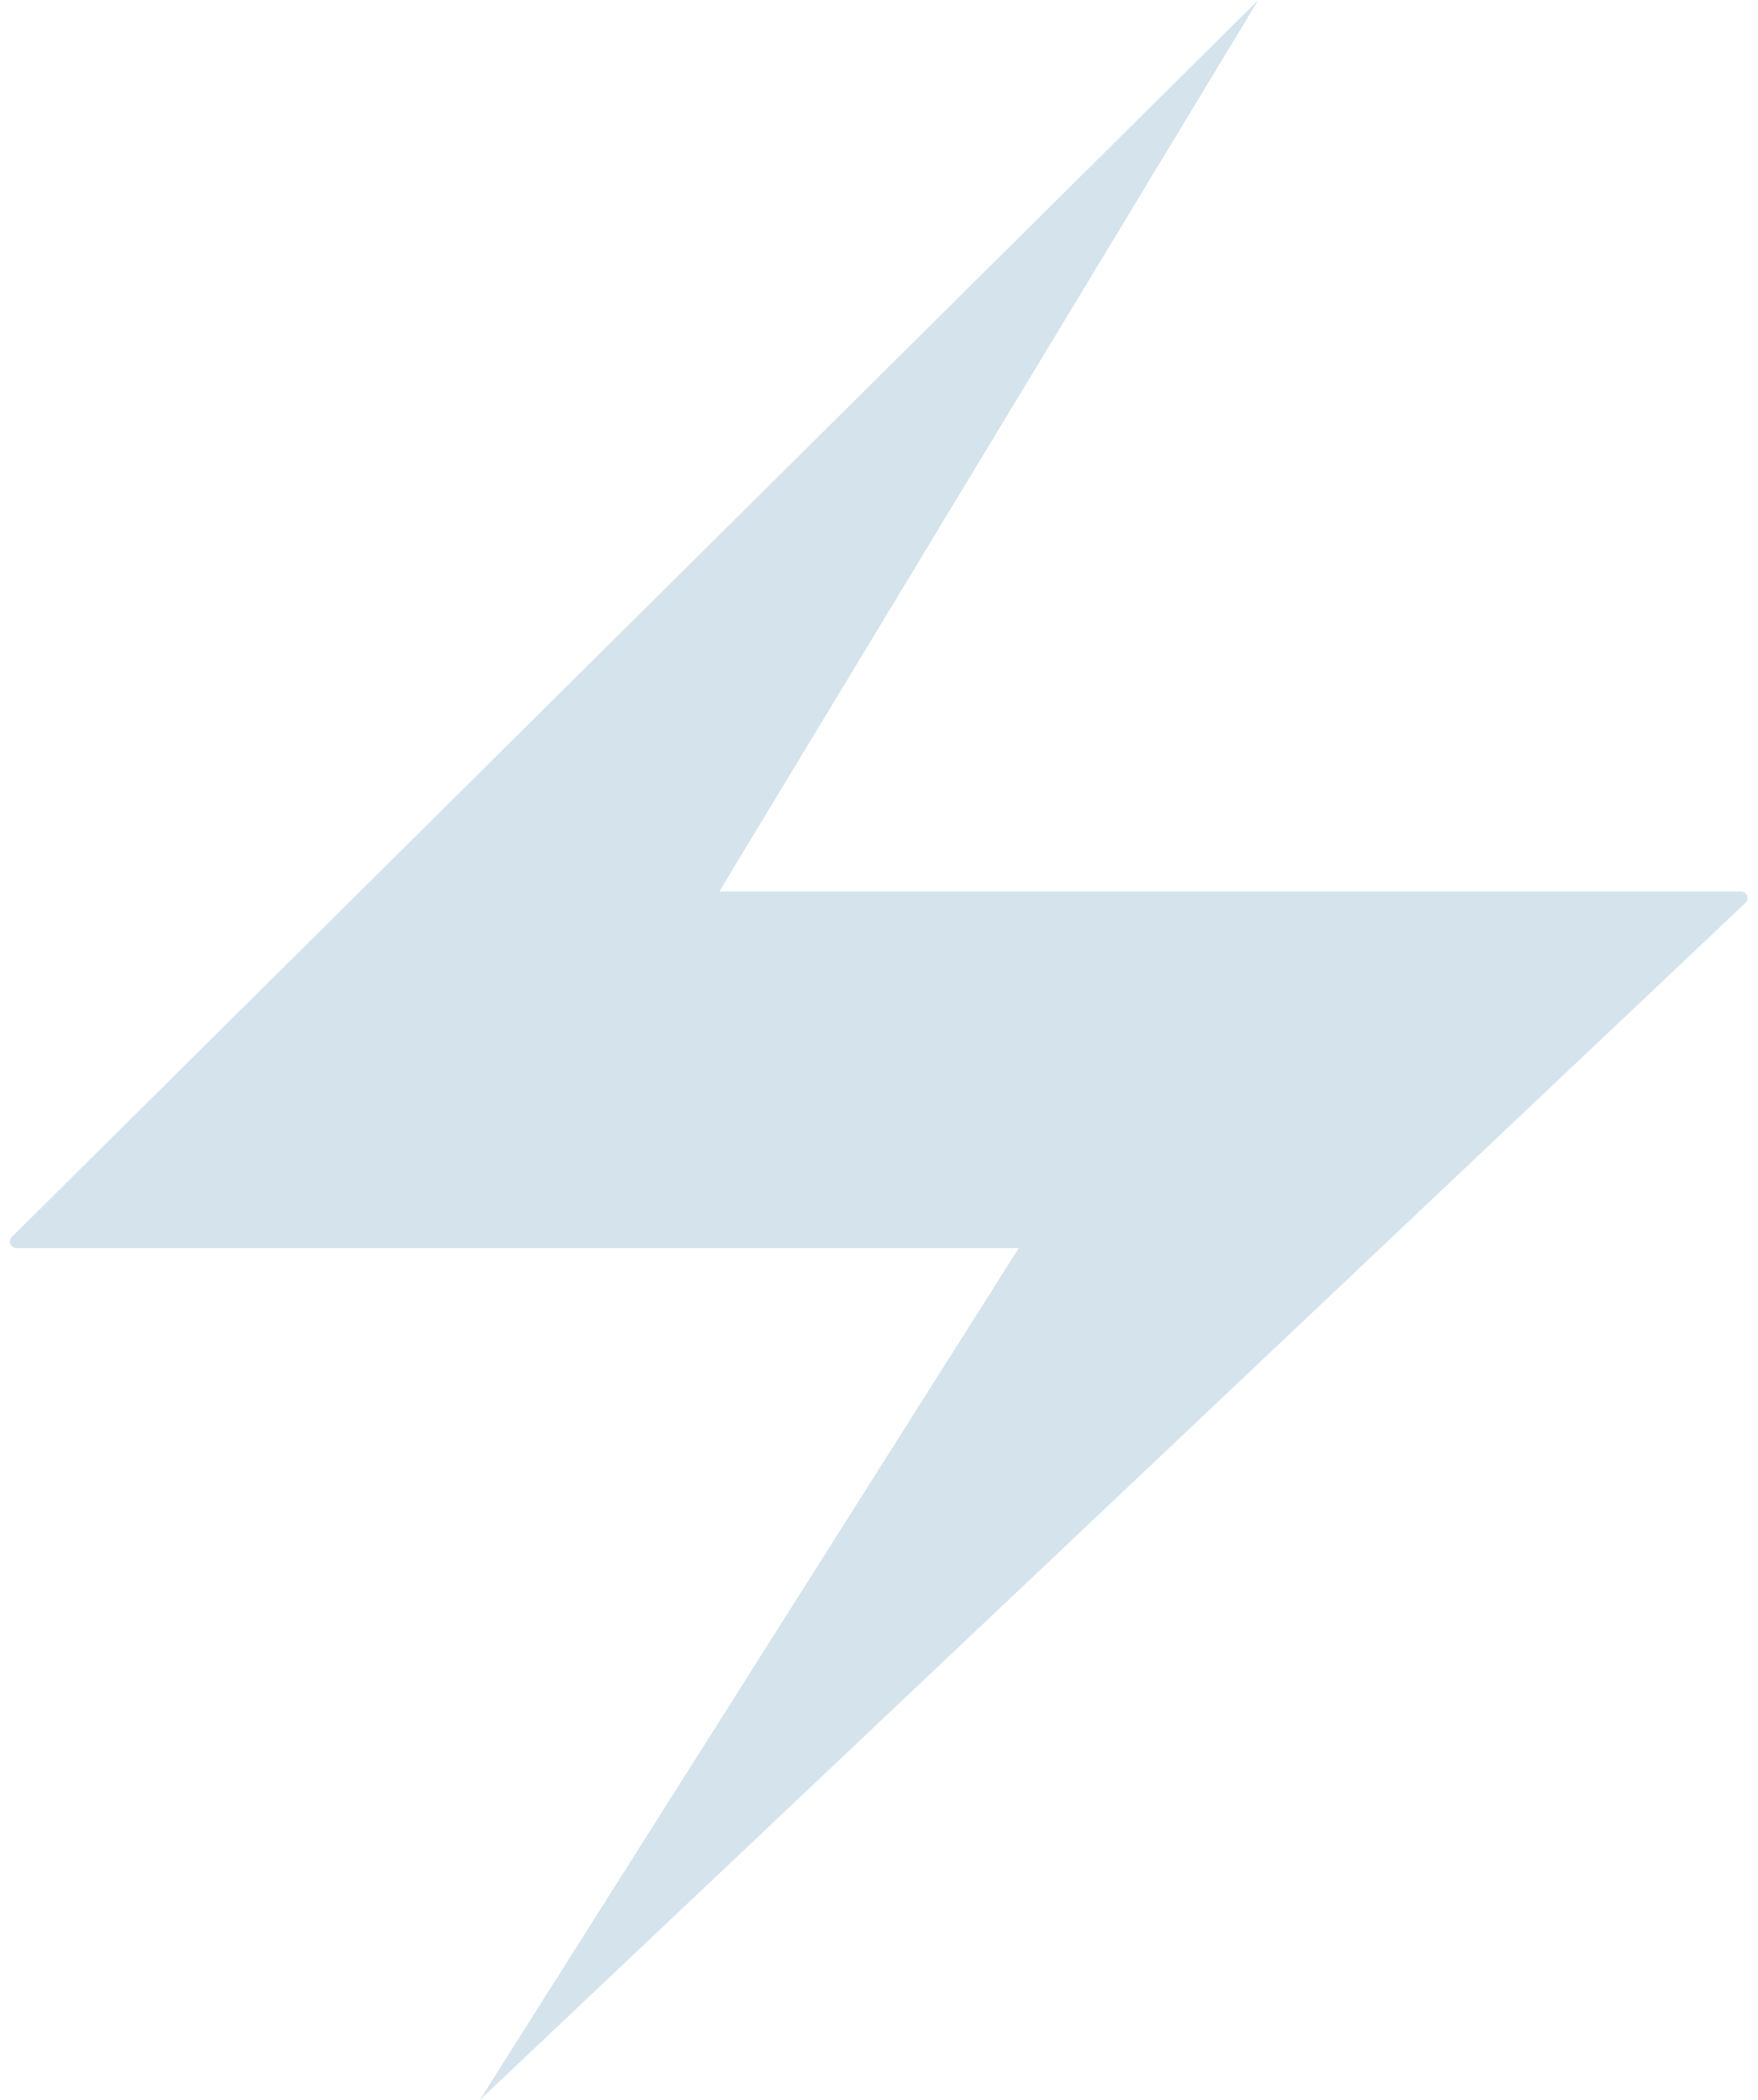 <svg width="134" height="160" fill="none" xmlns="http://www.w3.org/2000/svg">
    <path d="M.905 94.24L95.912 0 54.826 67.924h77.873a.5.5 0 01.344.864L36.565 160l41.087-64.906H1.257a.5.5 0 01-.352-.855z" fill="#D4E3EC"/>
</svg>
